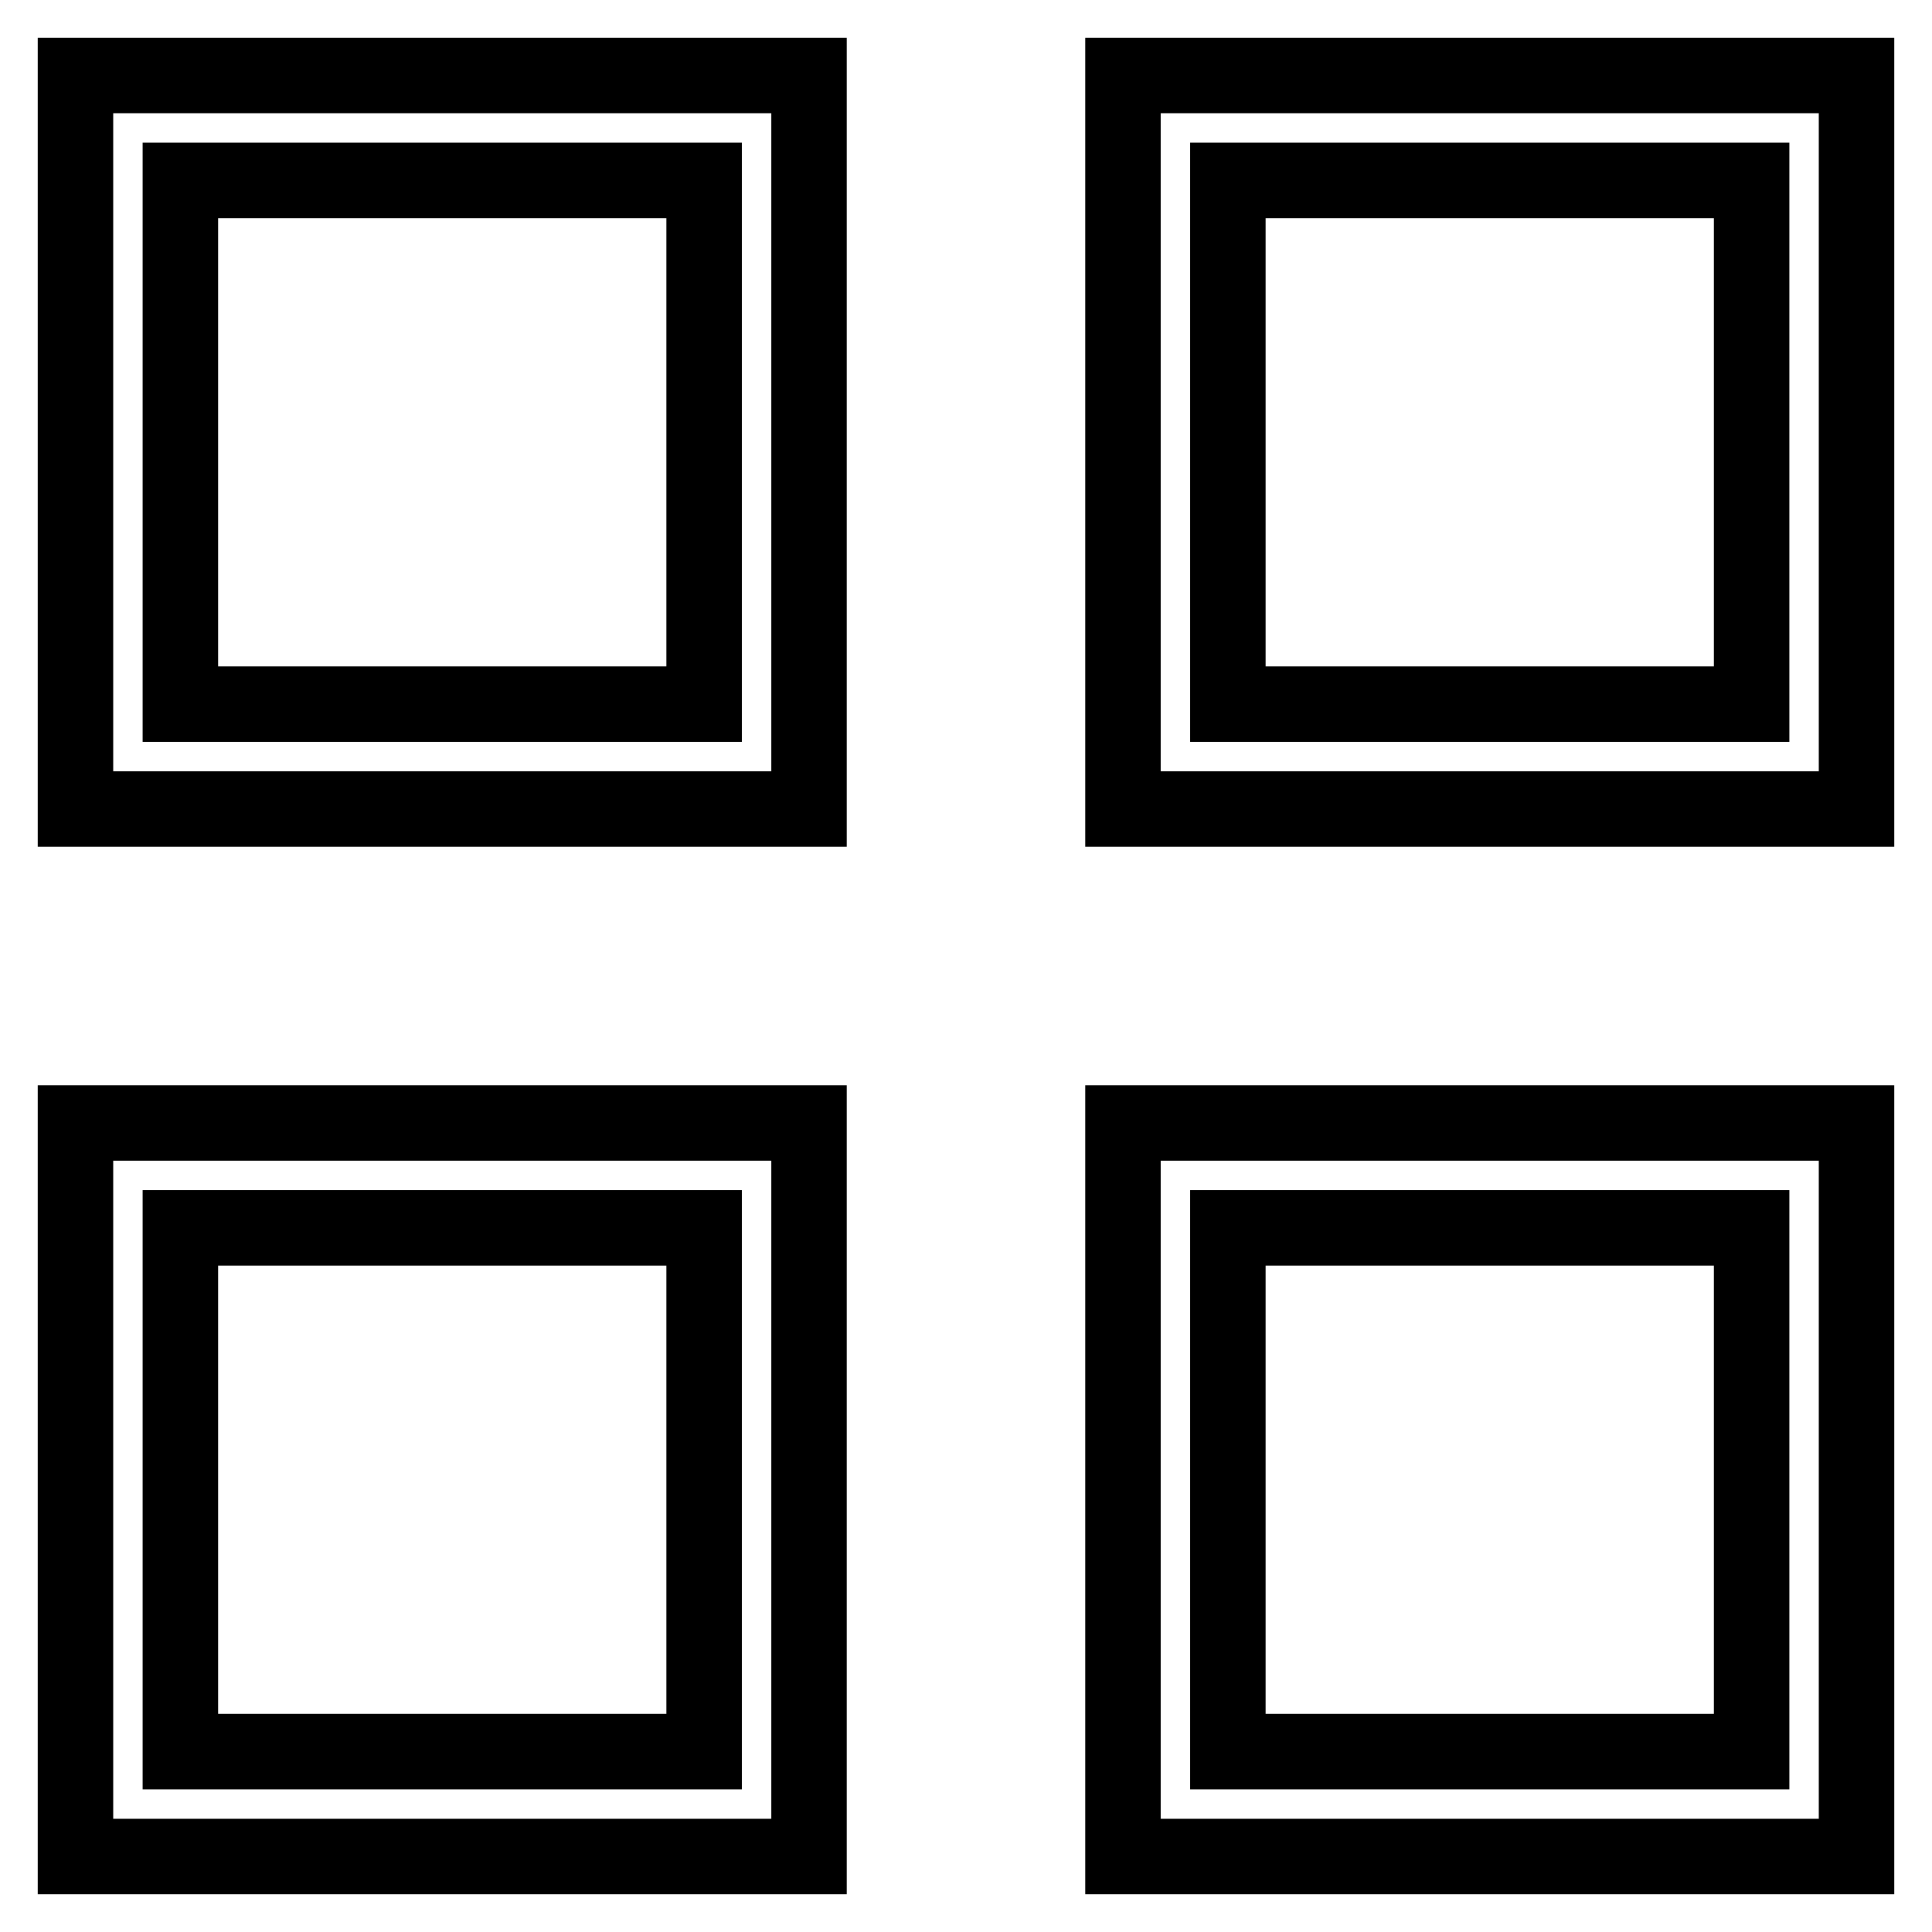 <?xml version="1.0" encoding="utf-8"?>
<!-- Svg Vector Icons : http://www.onlinewebfonts.com/icon -->
<!DOCTYPE svg PUBLIC "-//W3C//DTD SVG 1.1//EN" "http://www.w3.org/Graphics/SVG/1.1/DTD/svg11.dtd">
<svg version="1.1" xmlns="http://www.w3.org/2000/svg" xmlns:xlink="http://www.w3.org/1999/xlink" x="0px" y="0px" viewBox="0 0 256 256" enable-background="new 0 0 256 256" xml:space="preserve">
<g> <path stroke-width="10" fill-opacity="0" stroke="#000000"  d="M10,107.2h97.2V10H10V107.2z M23.9,23.9h69.4v69.4H23.9V23.9z M148.8,10v97.2H246V10H148.8L148.8,10z  M232.1,93.3h-69.4V23.9h69.4V93.3L232.1,93.3z M10,246h97.2v-97.2H10V246z M23.9,162.7h69.4v69.4H23.9V162.7z M148.8,246H246 v-97.2h-97.2V246L148.8,246z M162.7,162.7h69.4v69.4h-69.4V162.7z"/></g>
</svg>